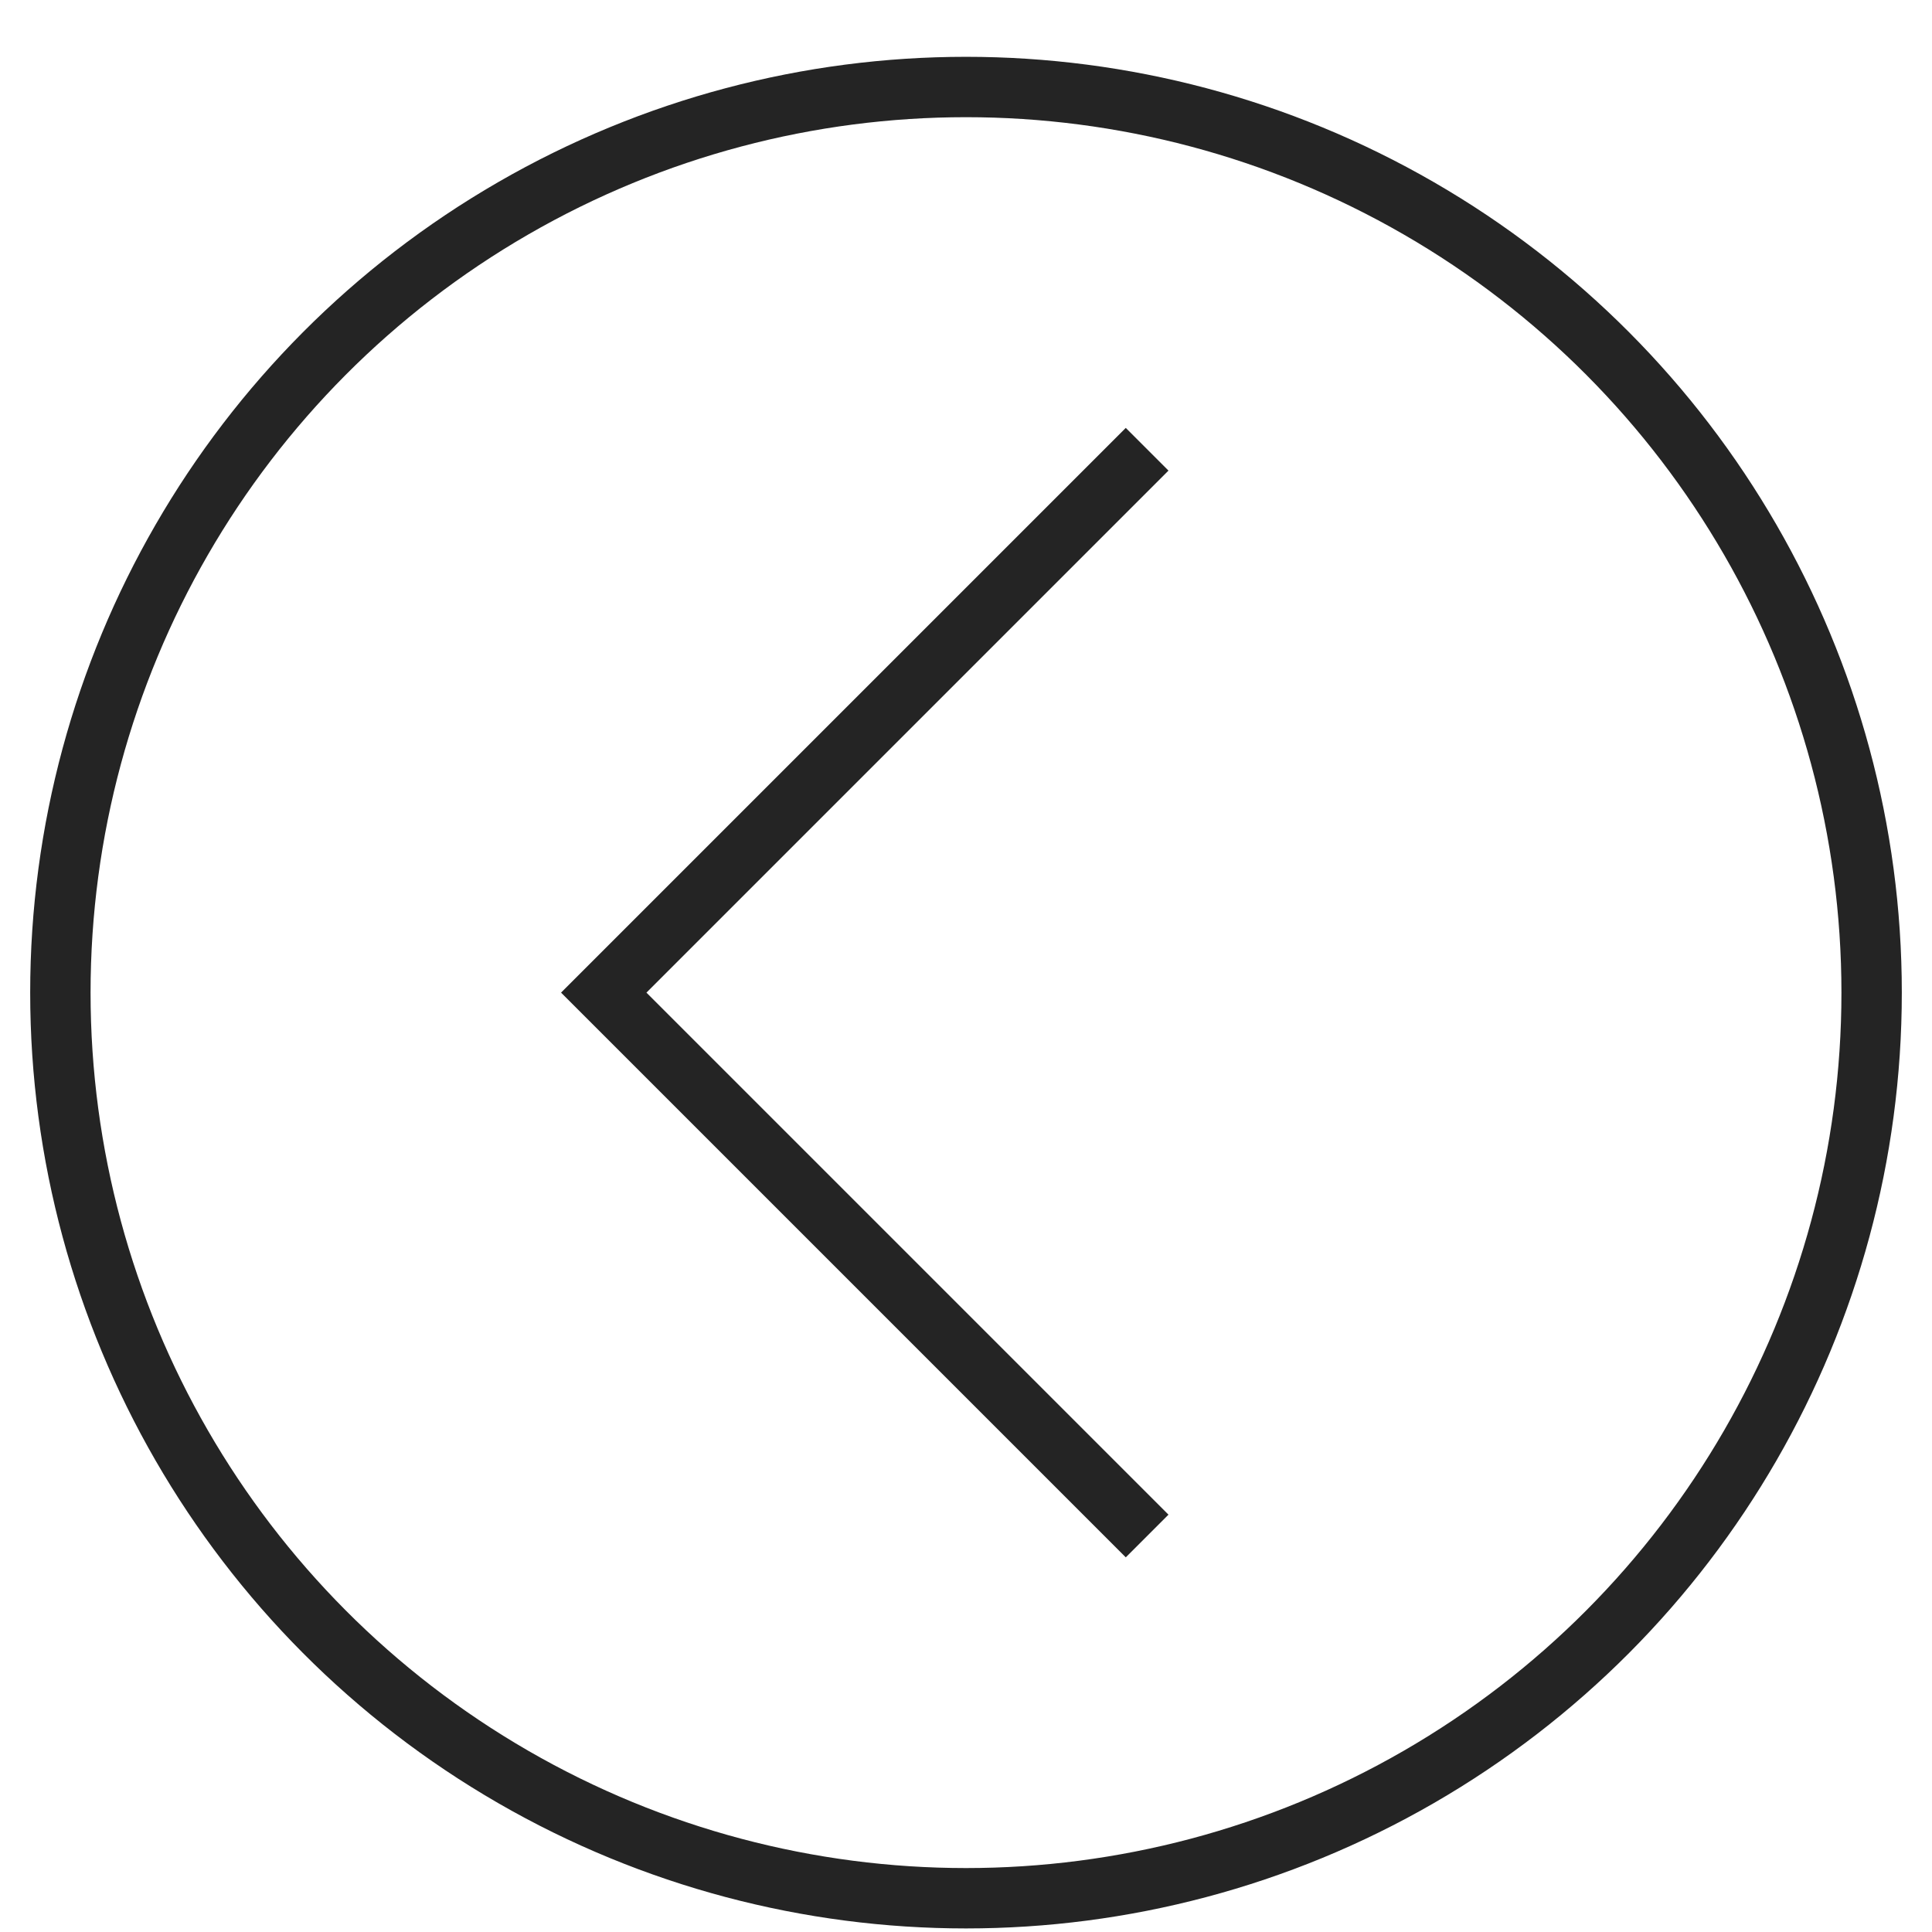 <svg width="32" height="32" viewBox="0 0 32 32" fill="none" xmlns="http://www.w3.org/2000/svg">
<path d="M19 25.441L10 16.441L19 7.441" stroke="#242424"/>
<circle cx="16" cy="16.441" r="15" transform="rotate(-180 16 16.441)" stroke="#242424"/>
</svg>
